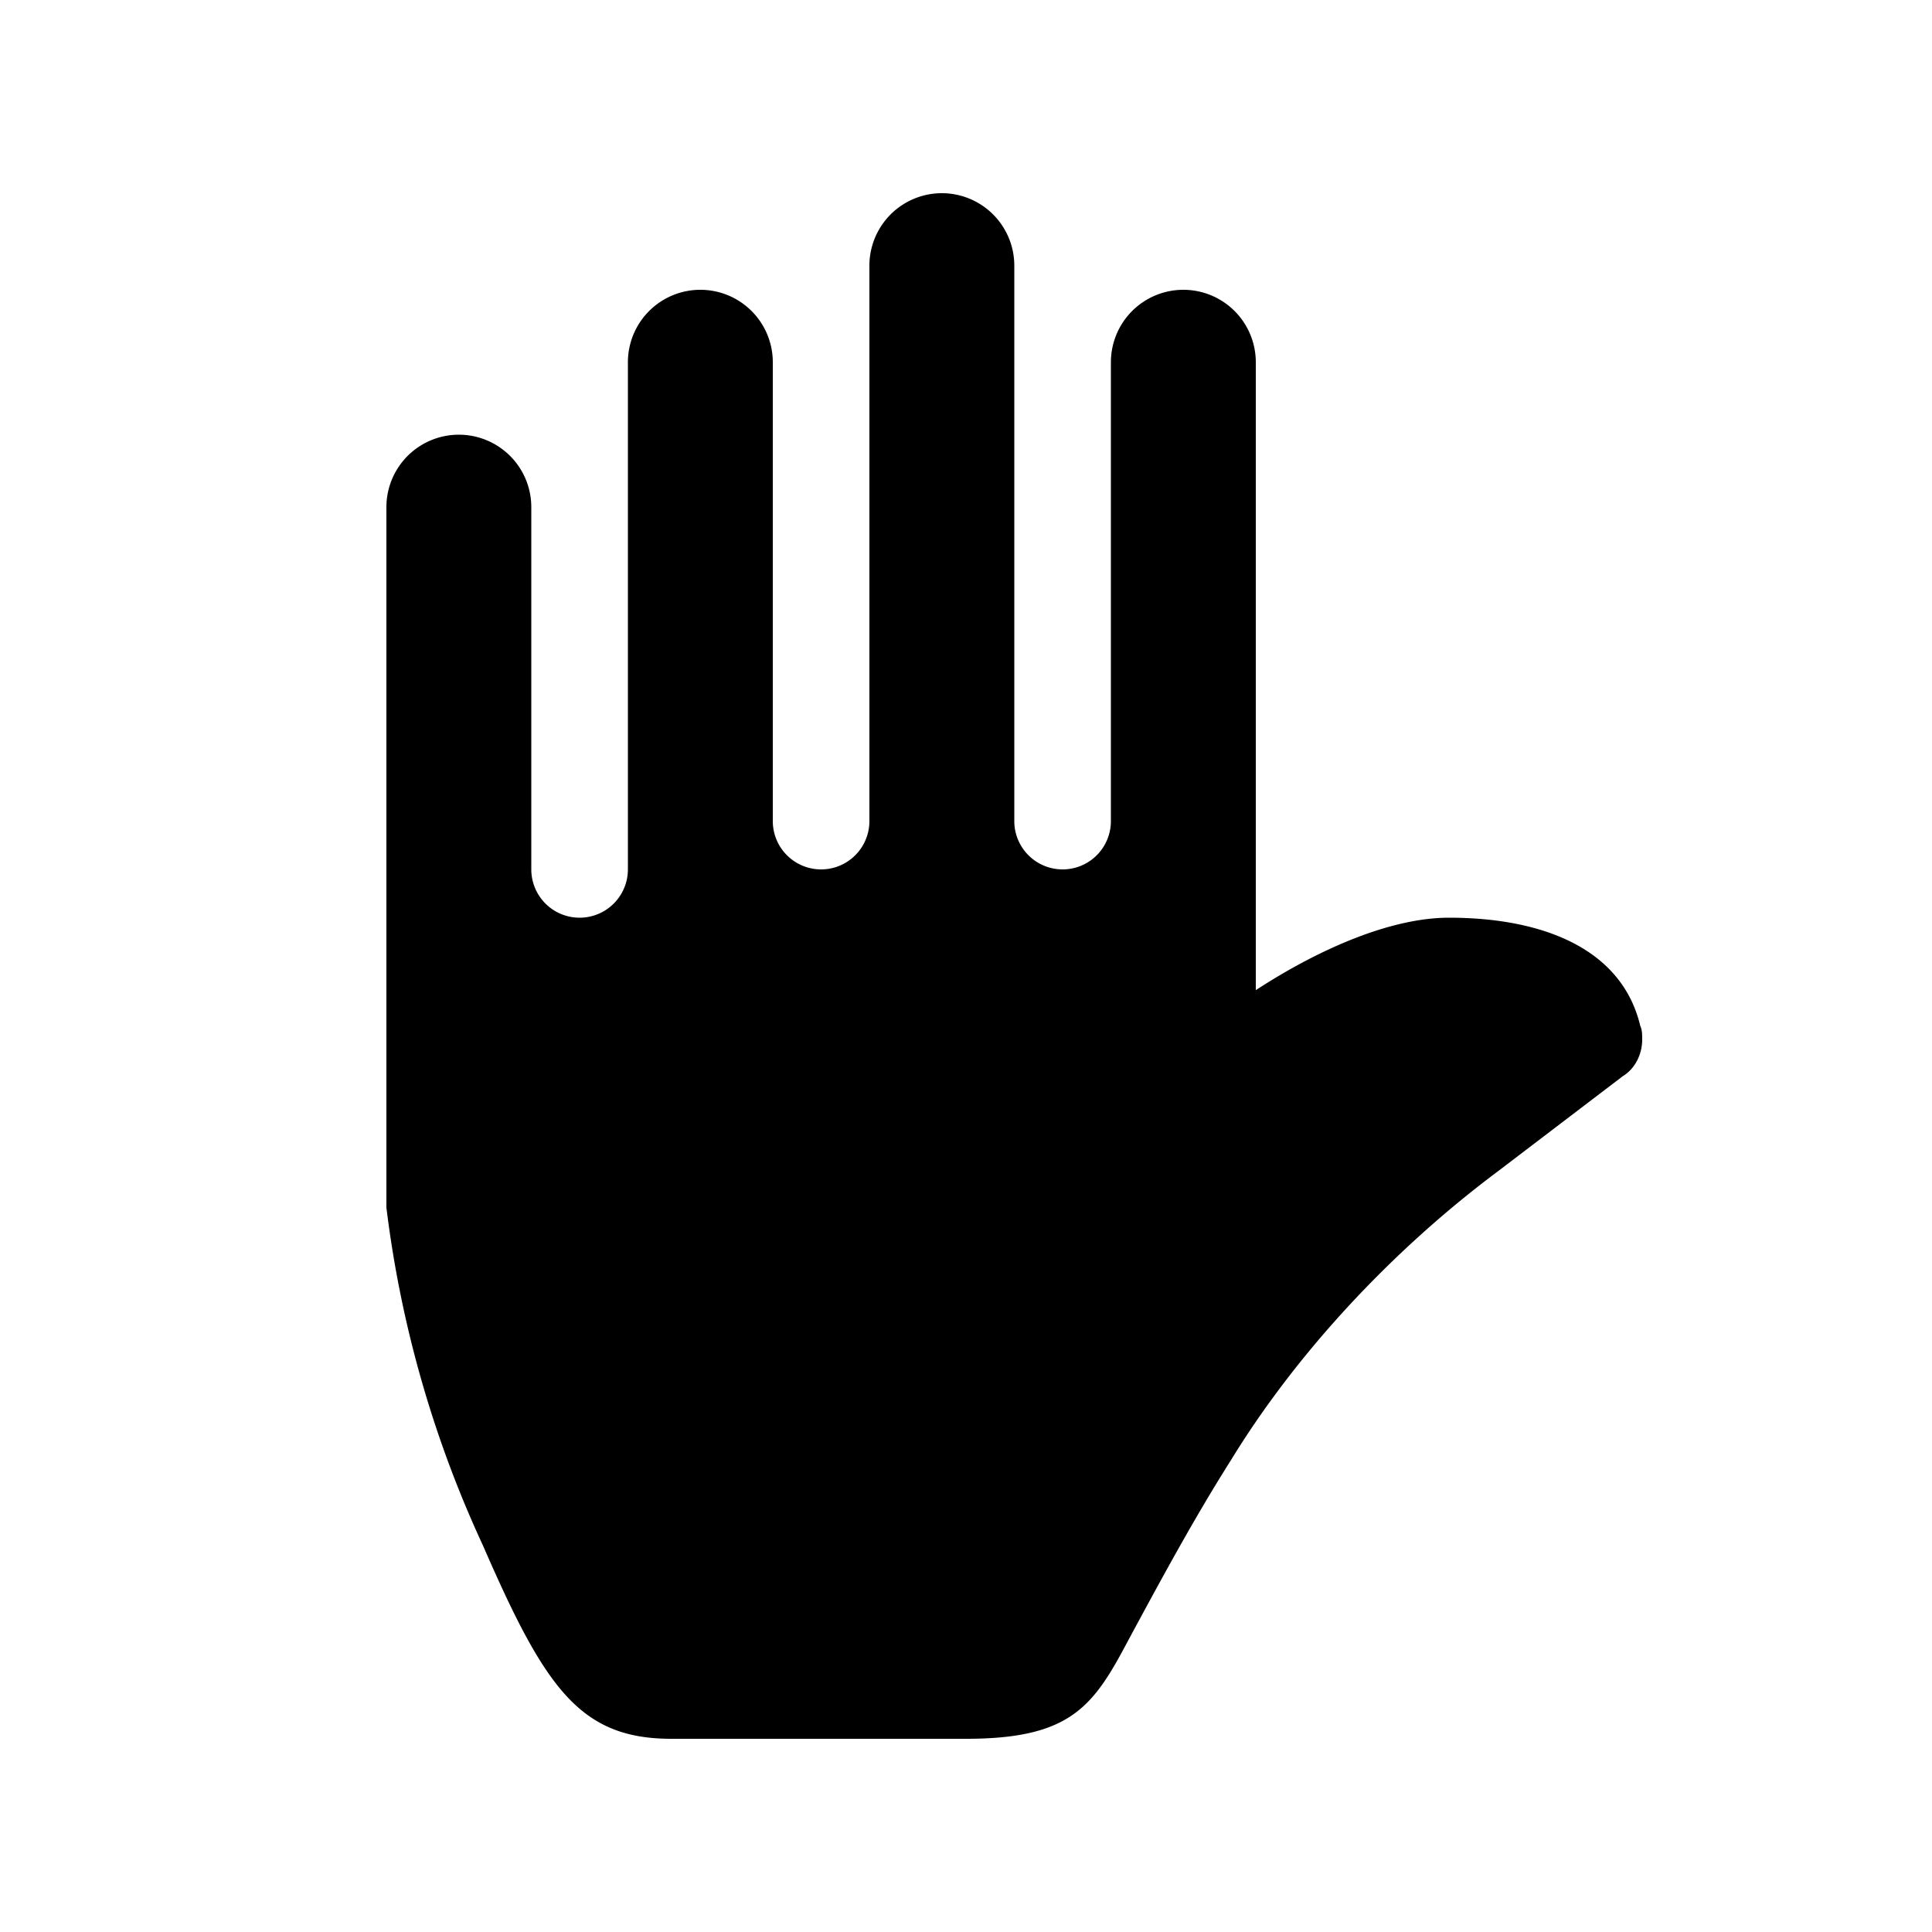 <svg width="20" height="20" viewBox="0 0 20 20" xmlns="http://www.w3.org/2000/svg"><path d="M9 8.5V2.75a.75.75 0 0 1 1.5 0V8.5a.5.5 0 0 0 1 0V3.75a.75.75 0 0 1 1.5 0v6.5c.66-.43 1.4-.75 2-.75.97 0 1.79.32 1.98 1.12.02.04.02.1.02.14 0 .15-.07.3-.2.38l-1.3.99c-1.07.8-2.07 1.86-2.76 2.99-.38.6-.72 1.23-1.06 1.86-.36.68-.59 1.02-1.68 1.02H6.95C6 18 5.64 17.47 5 16a11.7 11.7 0 0 1-1-3.5V5.25a.75.75 0 0 1 1.5 0V9a.5.5 0 0 0 1 0V3.75a.75.75 0 0 1 1.5 0V8.5a.5.5 0 0 0 1 0Z"/></svg>